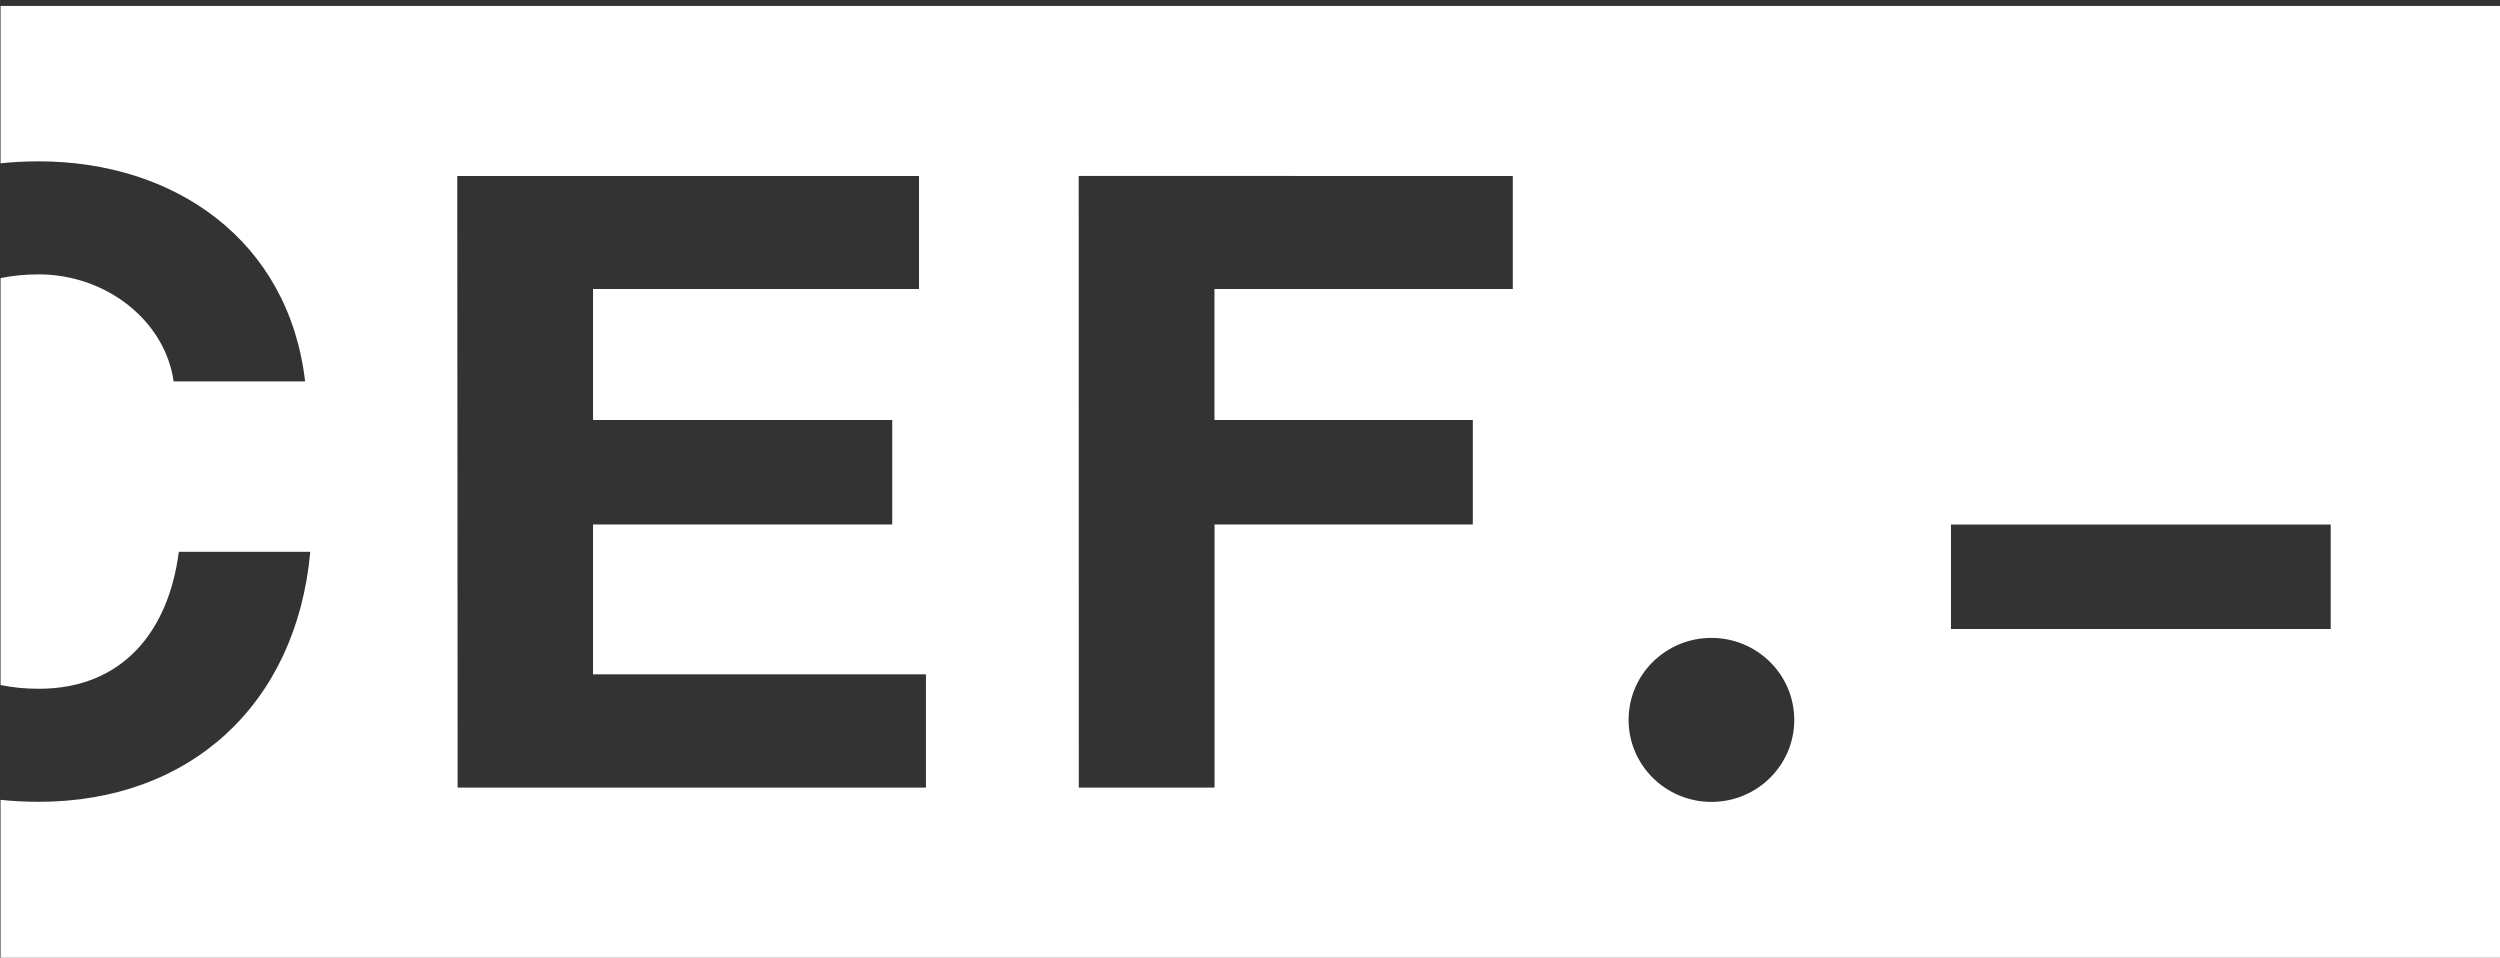 <svg width="402" height="154" viewBox="0 0 402 154" fill="none" xmlns="http://www.w3.org/2000/svg">
<rect x="0" y="0" width="402" height="154" fill="#333333" stroke="none"/>
<path d="M313.714 101.139H374.777V84.346H313.714V101.139ZM261.877 115.756C261.877 123.038 267.843 128.945 275.2 128.945C282.558 128.945 288.517 123.046 288.517 115.763C288.517 108.481 282.55 102.574 275.193 102.574C267.836 102.574 261.877 108.473 261.877 115.756ZM73.572 126.65H148.894V108.436H95.36V84.331H143.473V67.538H95.36V46.468H147.78V28.299H73.527L73.587 126.65H73.572ZM173.47 126.642H195.303V84.338H236.829V67.538H195.288V46.475H243.259V28.299L173.455 28.292L173.47 126.627V126.642ZM0.09 0.949H402V154H0.09V128.616C2.079 128.825 4.127 128.93 6.236 128.93C30.573 128.93 47.672 113.236 49.893 88.727H28.756C27.089 101.67 19.582 110.754 6.236 110.754C4.038 110.754 1.989 110.545 0.09 110.156V44.718C1.989 44.33 4.03 44.12 6.228 44.12C17.077 44.12 26.528 51.56 27.926 61.332H49.063C46.416 38.617 28.061 25.944 6.228 25.944C4.12 25.944 2.079 26.049 0.09 26.258V0.949Z" fill="white"/>
</svg>
